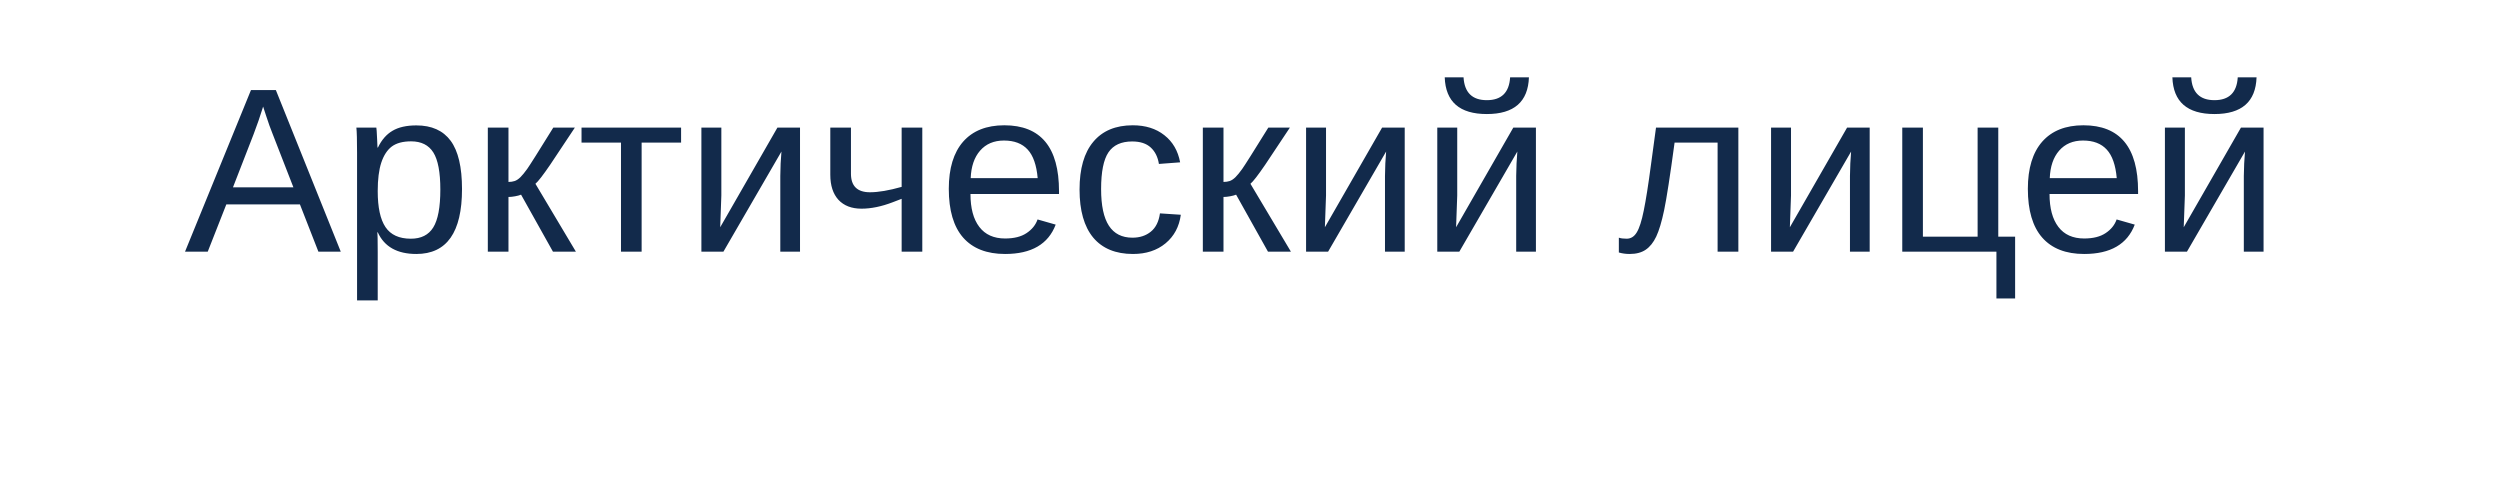 <?xml version="1.0" encoding="UTF-8"?> <svg xmlns="http://www.w3.org/2000/svg" width="149" height="30" viewBox="0 0 149 30" fill="none"><g filter="url(#filter0_d_150_2)"><rect x="4" width="141" height="22" rx="3" fill="white"></rect></g><path d="M18.977 15L17.877 12.184H13.488L12.381 15H11.027L14.958 5.368H16.441L20.31 15H18.977ZM15.682 6.353L15.621 6.544C15.507 6.922 15.338 7.408 15.115 8L13.885 11.165H17.487L16.25 7.986C16.122 7.672 15.995 7.316 15.867 6.92L15.682 6.353ZM27.536 11.268C27.536 13.847 26.629 15.137 24.815 15.137C23.676 15.137 22.91 14.708 22.518 13.852H22.484C22.503 13.888 22.512 14.275 22.512 15.014V17.905H21.281V9.114C21.281 8.353 21.267 7.85 21.24 7.604H22.43C22.434 7.622 22.441 7.688 22.45 7.802C22.459 7.911 22.468 8.082 22.477 8.314C22.491 8.547 22.498 8.706 22.498 8.793H22.525C22.744 8.337 23.033 8.005 23.393 7.795C23.753 7.581 24.227 7.474 24.815 7.474C25.727 7.474 26.408 7.779 26.859 8.39C27.31 9 27.536 9.96 27.536 11.268ZM26.244 11.295C26.244 10.265 26.105 9.529 25.827 9.087C25.549 8.645 25.107 8.424 24.501 8.424C24.013 8.424 23.63 8.526 23.352 8.731C23.079 8.937 22.869 9.258 22.724 9.695C22.582 10.128 22.512 10.693 22.512 11.391C22.512 12.361 22.666 13.077 22.976 13.537C23.286 13.997 23.79 14.227 24.487 14.227C25.098 14.227 25.542 14.004 25.82 13.558C26.103 13.106 26.244 12.352 26.244 11.295ZM29.074 7.604H30.305V10.844C30.441 10.844 30.564 10.825 30.674 10.789C30.783 10.753 30.897 10.677 31.015 10.563C31.134 10.445 31.268 10.281 31.419 10.071C31.569 9.862 32.089 9.039 32.977 7.604H34.263L32.786 9.825C32.362 10.445 32.071 10.821 31.911 10.953L34.324 15H32.957L31.056 11.602C30.97 11.639 30.851 11.671 30.701 11.698C30.555 11.726 30.423 11.739 30.305 11.739V15H29.074V7.604ZM34.659 7.604L40.593 7.604V8.499H38.241V15H37.011V8.499H34.659V7.604ZM42.992 7.604V11.65L42.924 13.544L46.335 7.604H47.681V15H46.506V10.488C46.506 10.324 46.513 10.076 46.526 9.743C46.544 9.41 46.56 9.174 46.574 9.032L43.115 15L41.803 15V7.604H42.992ZM50.717 7.604V10.352C50.717 11.09 51.095 11.459 51.851 11.459C52.353 11.459 52.982 11.352 53.738 11.138V7.604H54.969V15H53.738V11.849L53.205 12.054C52.54 12.309 51.92 12.437 51.346 12.437C50.758 12.437 50.3 12.261 49.972 11.91C49.648 11.555 49.486 11.056 49.486 10.413V7.604H50.717ZM57.84 11.562C57.84 12.409 58.015 13.063 58.366 13.523C58.717 13.984 59.23 14.214 59.904 14.214C60.437 14.214 60.864 14.107 61.182 13.893C61.506 13.678 61.725 13.407 61.839 13.079L62.919 13.387C62.477 14.553 61.472 15.137 59.904 15.137C58.81 15.137 57.976 14.811 57.402 14.159C56.833 13.508 56.548 12.539 56.548 11.254C56.548 10.033 56.833 9.096 57.402 8.444C57.976 7.793 58.794 7.467 59.856 7.467C62.03 7.467 63.117 8.777 63.117 11.398V11.562H57.84ZM61.846 10.618C61.777 9.839 61.579 9.271 61.251 8.916C60.923 8.556 60.451 8.376 59.836 8.376C59.239 8.376 58.765 8.576 58.414 8.978C58.068 9.374 57.881 9.921 57.853 10.618H61.846ZM65.626 11.268C65.626 12.252 65.781 12.981 66.091 13.455C66.401 13.929 66.868 14.166 67.492 14.166C67.93 14.166 68.294 14.047 68.586 13.81C68.882 13.574 69.064 13.209 69.133 12.717L70.377 12.799C70.281 13.51 69.978 14.077 69.468 14.501C68.957 14.925 68.31 15.137 67.526 15.137C66.492 15.137 65.701 14.811 65.154 14.159C64.612 13.503 64.341 12.548 64.341 11.295C64.341 10.051 64.614 9.103 65.161 8.451C65.708 7.795 66.492 7.467 67.513 7.467C68.269 7.467 68.896 7.663 69.392 8.055C69.894 8.447 70.208 8.987 70.336 9.675L69.071 9.771C69.007 9.36 68.846 9.034 68.586 8.793C68.326 8.551 67.957 8.431 67.478 8.431C66.827 8.431 66.355 8.647 66.063 9.08C65.772 9.513 65.626 10.242 65.626 11.268ZM71.689 7.604H72.92V10.844C73.056 10.844 73.18 10.825 73.289 10.789C73.398 10.753 73.512 10.677 73.631 10.563C73.749 10.445 73.884 10.281 74.034 10.071C74.184 9.862 74.704 9.039 75.593 7.604H76.878L75.401 9.825C74.977 10.445 74.686 10.821 74.526 10.953L76.939 15H75.572L73.672 11.602C73.585 11.639 73.467 11.671 73.316 11.698C73.17 11.726 73.038 11.739 72.92 11.739V15H71.689V7.604ZM79.031 7.604V11.65L78.963 13.544L82.374 7.604H83.721V15H82.545V10.488C82.545 10.324 82.552 10.076 82.565 9.743C82.584 9.41 82.6 9.174 82.613 9.032L79.154 15H77.842V7.604H79.031ZM86.851 7.604V11.65L86.783 13.544L90.194 7.604L91.541 7.604V15H90.365V10.488C90.365 10.324 90.372 10.076 90.386 9.743C90.404 9.41 90.42 9.174 90.433 9.032L86.975 15L85.662 15V7.604H86.851ZM88.615 6.797C86.993 6.797 86.156 6.068 86.106 4.609H87.227C87.282 5.516 87.745 5.97 88.615 5.97C89.486 5.97 89.948 5.516 90.003 4.609H91.124C91.074 6.068 90.237 6.797 88.615 6.797ZM102.369 15V8.499H99.805C99.537 10.486 99.329 11.828 99.183 12.525C99.038 13.218 98.88 13.742 98.712 14.098C98.543 14.453 98.334 14.715 98.083 14.884C97.837 15.052 97.518 15.137 97.126 15.137C96.898 15.137 96.684 15.107 96.483 15.048V14.166C96.597 14.207 96.752 14.227 96.948 14.227C97.199 14.227 97.399 14.102 97.55 13.852C97.705 13.601 97.844 13.168 97.967 12.553C98.094 11.938 98.238 11.028 98.397 9.825L98.698 7.604L103.606 7.604V15H102.369ZM106.744 7.604V11.65L106.676 13.544L110.087 7.604H111.433V15H110.258V10.488C110.258 10.324 110.265 10.076 110.278 9.743C110.296 9.41 110.312 9.174 110.326 9.032L106.867 15H105.555V7.604H106.744ZM114.605 7.604V14.104H117.866V7.604H119.097V14.104H120.101V17.789H118.987V15H113.375V7.604H114.605ZM122.152 11.562C122.152 12.409 122.328 13.063 122.679 13.523C123.029 13.984 123.542 14.214 124.217 14.214C124.75 14.214 125.176 14.107 125.495 13.893C125.819 13.678 126.037 13.407 126.151 13.079L127.231 13.387C126.789 14.553 125.784 15.137 124.217 15.137C123.123 15.137 122.289 14.811 121.715 14.159C121.145 13.508 120.86 12.539 120.86 11.254C120.86 10.033 121.145 9.096 121.715 8.444C122.289 7.793 123.107 7.467 124.169 7.467C126.343 7.467 127.43 8.777 127.43 11.398V11.562H122.152ZM126.158 10.618C126.09 9.839 125.891 9.271 125.563 8.916C125.235 8.556 124.764 8.376 124.148 8.376C123.551 8.376 123.077 8.576 122.726 8.978C122.38 9.374 122.193 9.921 122.166 10.618H126.158ZM130.219 7.604V11.65L130.15 13.544L133.561 7.604L134.908 7.604V15H133.732V10.488C133.732 10.324 133.739 10.076 133.753 9.743C133.771 9.41 133.787 9.174 133.801 9.032L130.342 15H129.029V7.604H130.219ZM131.982 6.797C130.36 6.797 129.524 6.068 129.474 4.609H130.595C130.649 5.516 131.112 5.97 131.982 5.97C132.853 5.97 133.315 5.516 133.37 4.609H134.491C134.441 6.068 133.605 6.797 131.982 6.797Z" fill="#122A4B"></path><defs><filter id="filter0_d_150_2" x="-0" y="0" width="149" height="30" filterUnits="userSpaceOnUse" color-interpolation-filters="sRGB"><feFlood flood-opacity="0" result="BackgroundImageFix"></feFlood><feColorMatrix in="SourceAlpha" type="matrix" values="0 0 0 0 0 0 0 0 0 0 0 0 0 0 0 0 0 0 127 0" result="hardAlpha"></feColorMatrix><feOffset dy="4"></feOffset><feGaussianBlur stdDeviation="2"></feGaussianBlur><feComposite in2="hardAlpha" operator="out"></feComposite><feColorMatrix type="matrix" values="0 0 0 0 0 0 0 0 0 0 0 0 0 0 0 0 0 0 0.1 0"></feColorMatrix><feBlend mode="normal" in2="BackgroundImageFix" result="effect1_dropShadow_150_2"></feBlend><feBlend mode="normal" in="SourceGraphic" in2="effect1_dropShadow_150_2" result="shape"></feBlend></filter></defs></svg> 